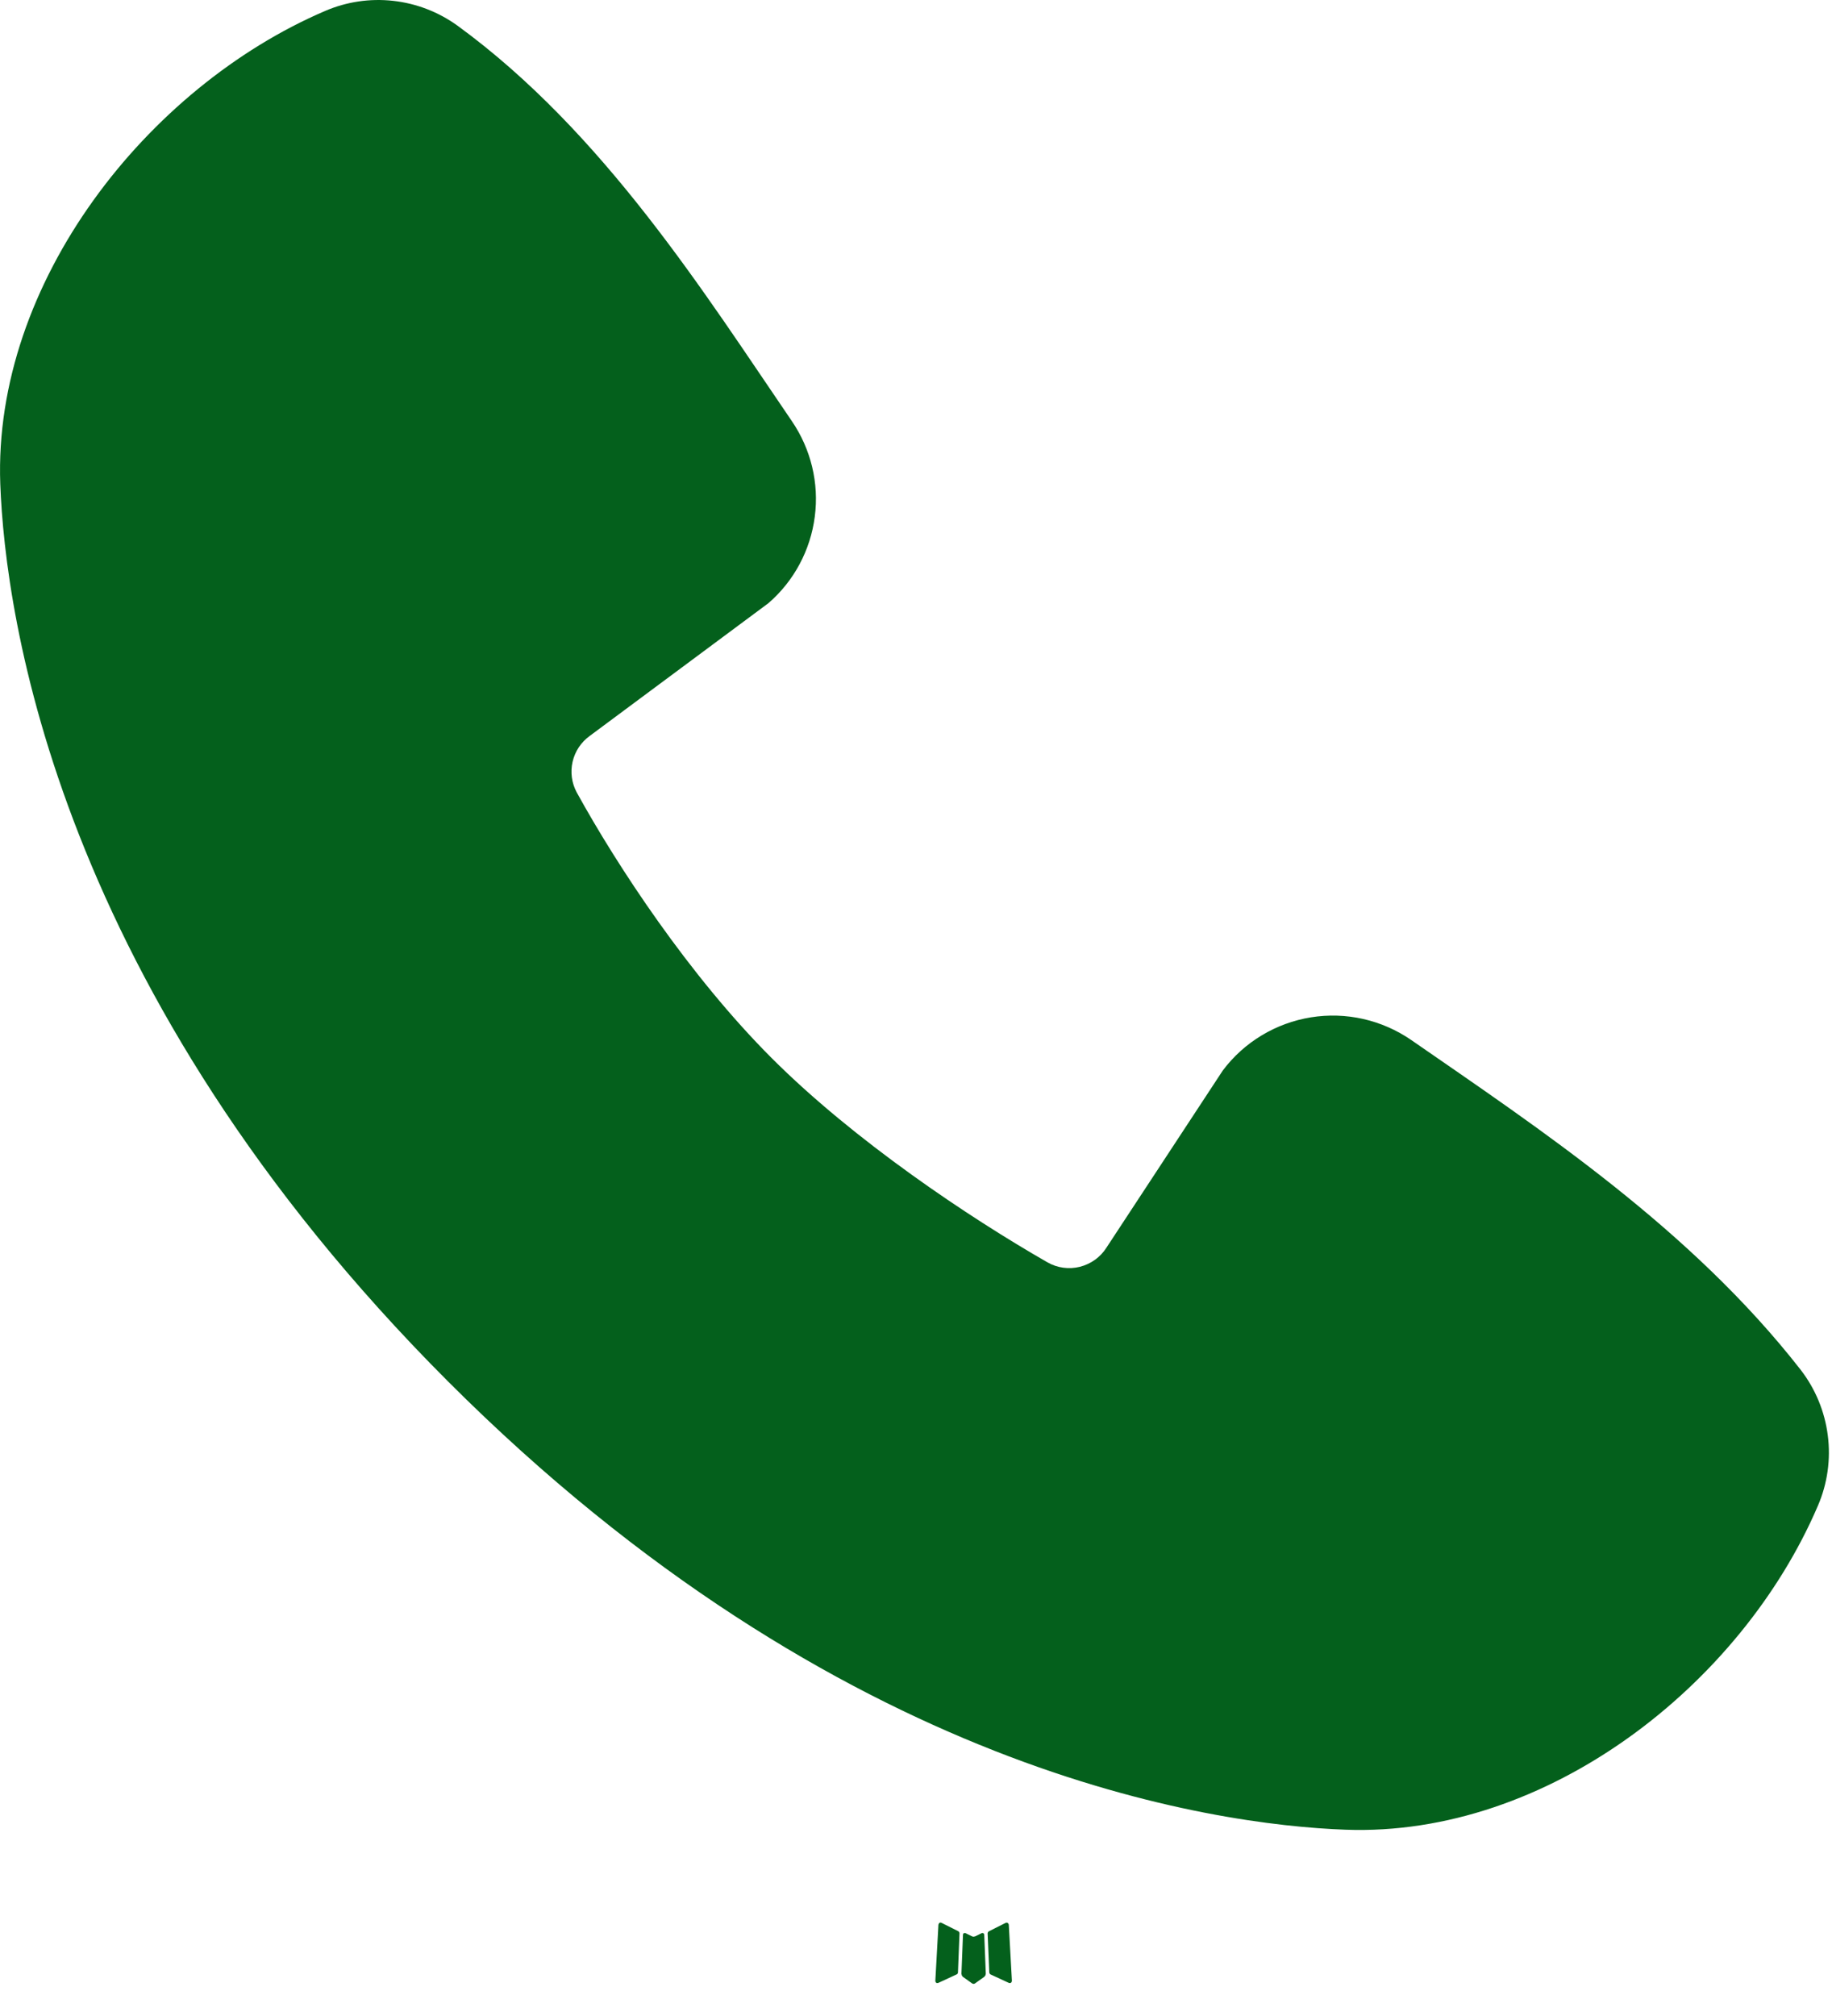 <?xml version="1.0" encoding="UTF-8"?> <svg xmlns="http://www.w3.org/2000/svg" width="20" height="22" viewBox="0 0 20 22" fill="none"><path fill-rule="evenodd" clip-rule="evenodd" d="M10.728 21.094L10.717 21.096L10.646 21.131L10.626 21.135L10.612 21.131L10.541 21.096C10.53 21.093 10.522 21.095 10.517 21.101L10.513 21.111L10.496 21.539L10.501 21.559L10.511 21.572L10.615 21.646L10.63 21.65L10.642 21.646L10.746 21.572L10.758 21.556L10.762 21.539L10.745 21.112C10.742 21.102 10.737 21.096 10.728 21.094ZM10.993 20.981L10.98 20.983L10.795 21.076L10.785 21.086L10.782 21.097L10.8 21.527L10.805 21.539L10.813 21.546L11.014 21.639C11.027 21.643 11.036 21.64 11.043 21.631L11.047 21.617L11.013 21.003C11.01 20.991 11.003 20.984 10.993 20.981ZM10.278 20.983C10.274 20.981 10.268 20.98 10.263 20.981C10.258 20.982 10.254 20.985 10.251 20.989L10.245 21.003L10.211 21.617C10.212 21.629 10.217 21.637 10.228 21.641L10.243 21.639L10.444 21.546L10.454 21.538L10.458 21.527L10.475 21.097L10.472 21.085L10.462 21.075L10.278 20.983Z" fill="#04601C"></path><path fill-rule="evenodd" clip-rule="evenodd" d="M14.688 19.967C13.248 19.914 9.167 19.35 4.893 15.077C0.62 10.803 0.057 6.723 0.003 5.282C-0.077 3.086 1.605 0.953 3.548 0.12C3.782 0.019 4.038 -0.019 4.291 0.009C4.545 0.037 4.786 0.13 4.993 0.279C6.593 1.445 7.697 3.209 8.645 4.596C8.853 4.901 8.943 5.272 8.895 5.638C8.848 6.004 8.668 6.341 8.389 6.582L6.438 8.031C6.343 8.1 6.277 8.199 6.251 8.313C6.225 8.426 6.241 8.545 6.296 8.647C6.738 9.45 7.524 10.646 8.424 11.546C9.324 12.446 10.577 13.284 11.436 13.776C11.543 13.837 11.67 13.854 11.79 13.824C11.91 13.793 12.014 13.719 12.08 13.614L13.35 11.681C13.583 11.371 13.928 11.164 14.311 11.102C14.694 11.04 15.086 11.129 15.406 11.349C16.813 12.323 18.455 13.408 19.657 14.947C19.818 15.155 19.921 15.403 19.954 15.664C19.988 15.925 19.95 16.191 19.846 16.432C19.009 18.385 16.891 20.048 14.688 19.967Z" fill="#04601C"></path></svg> 